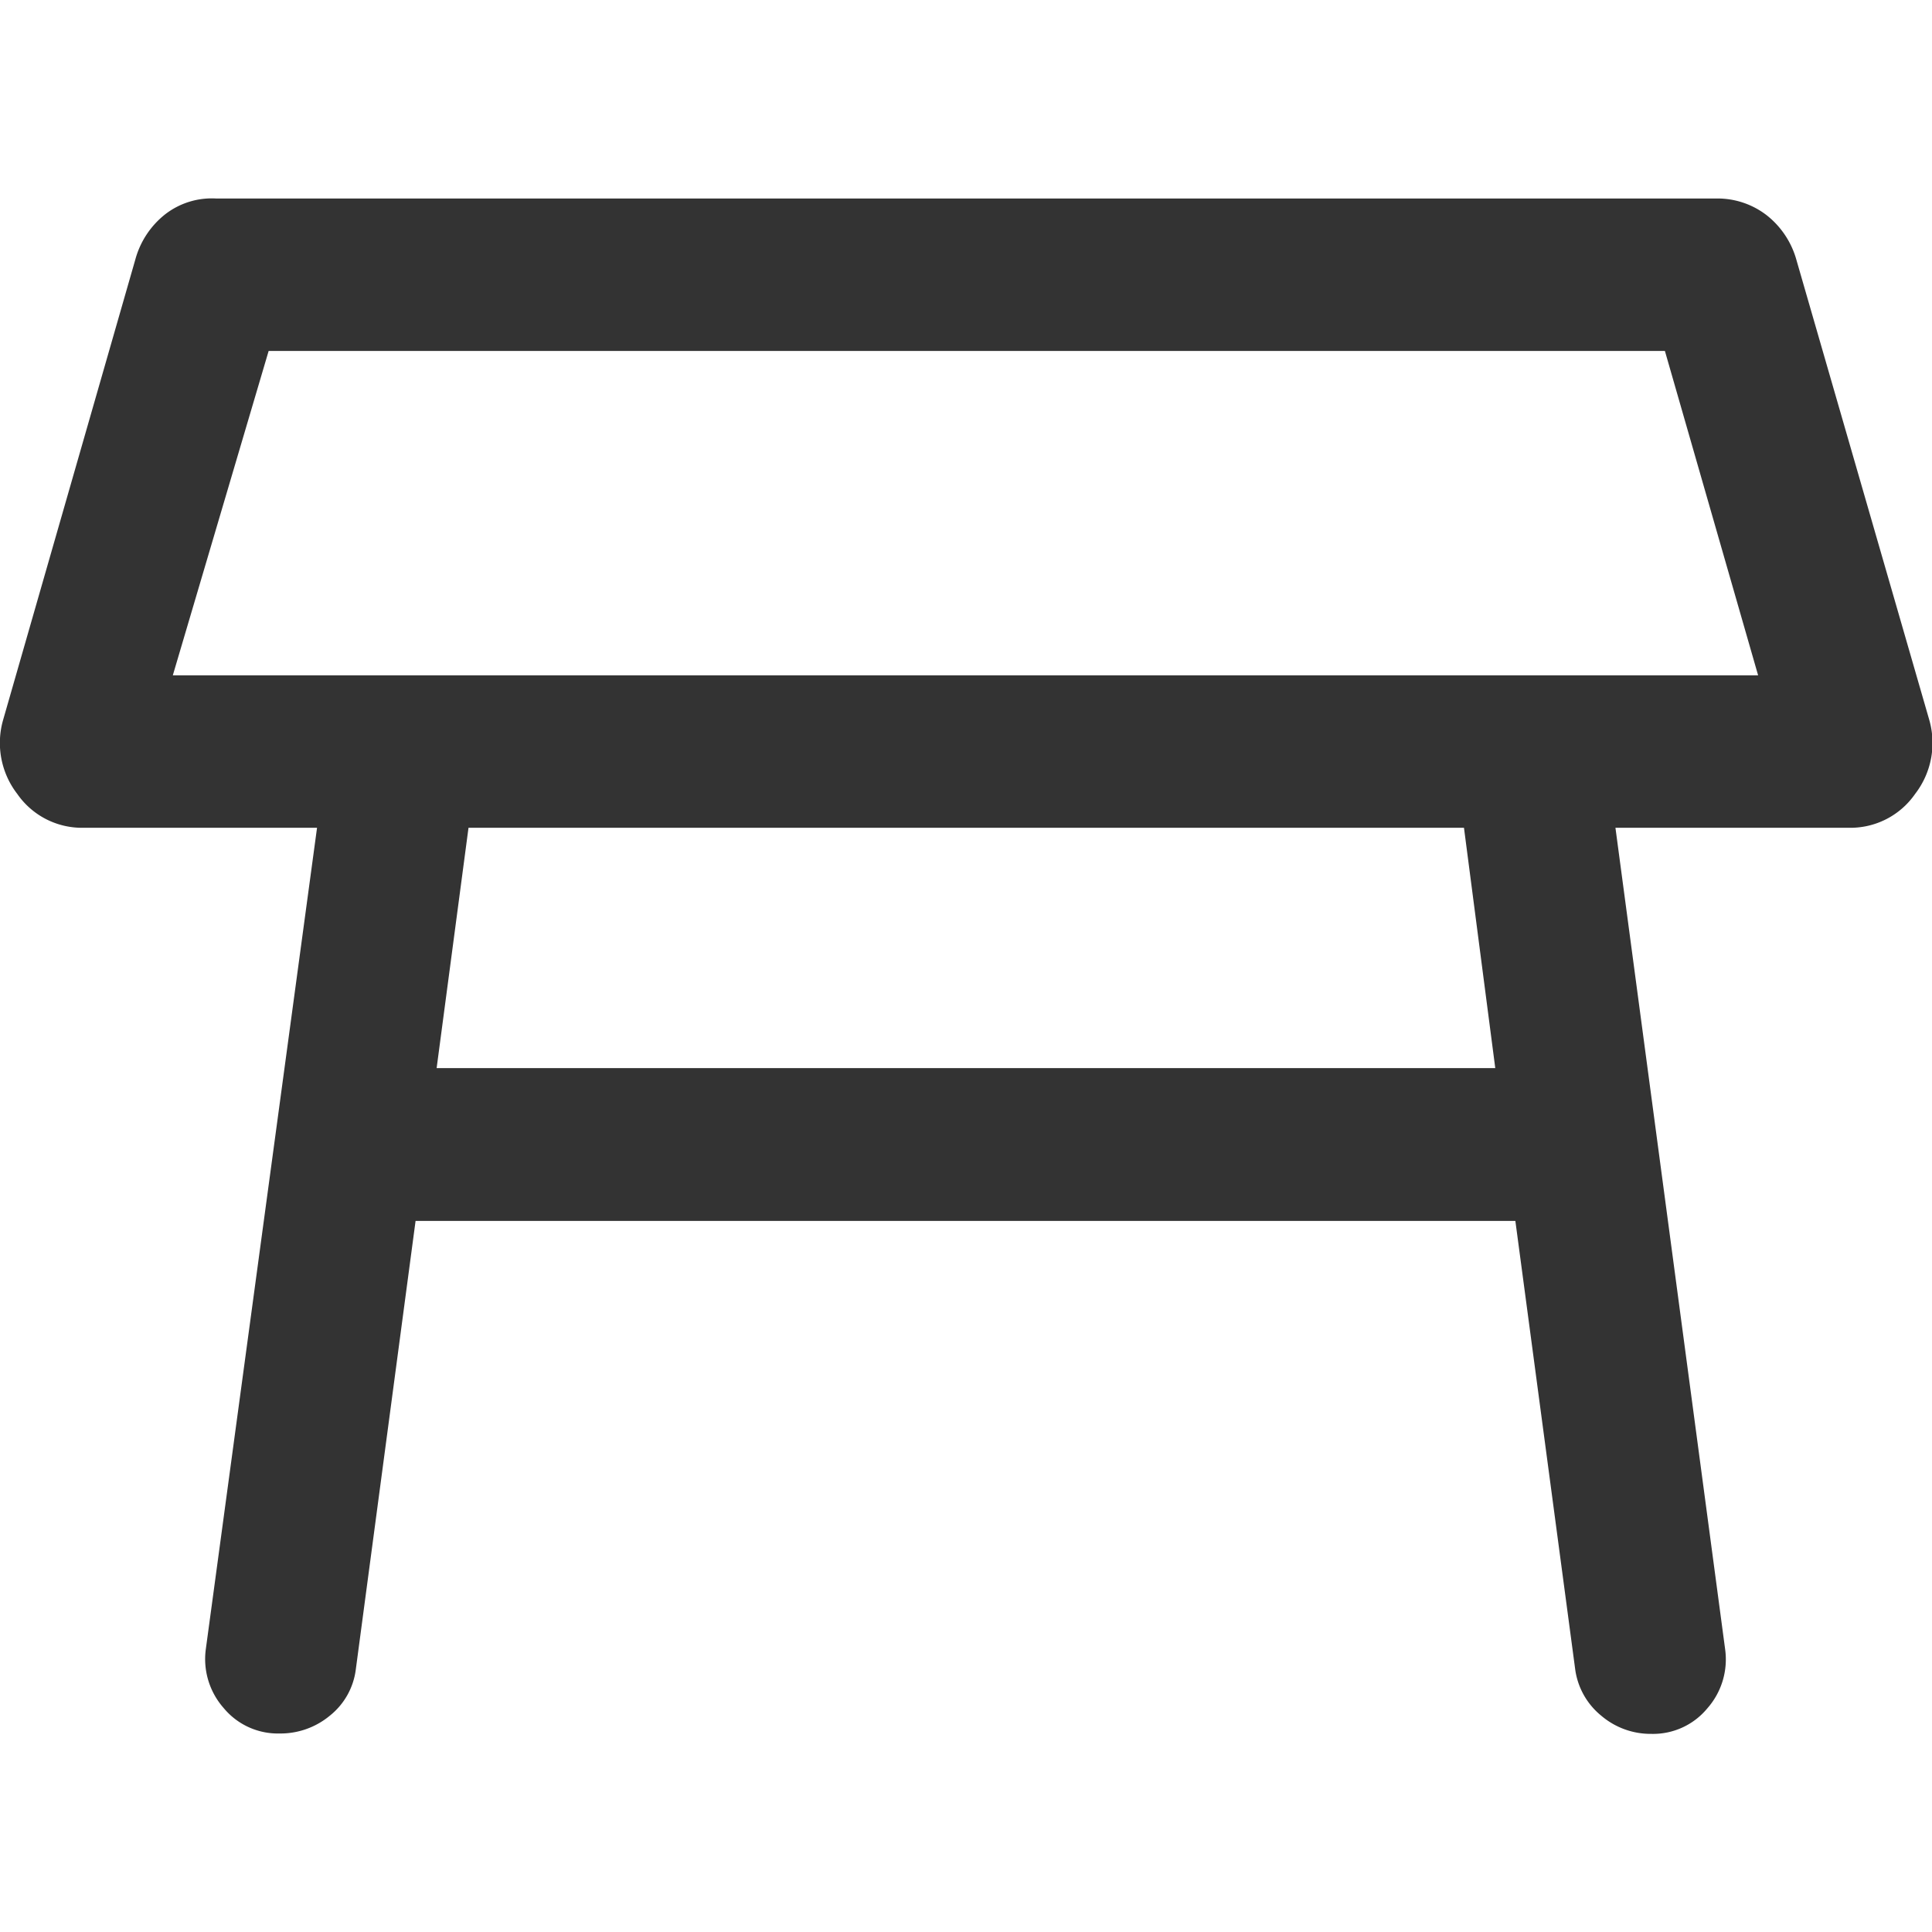 <svg xmlns="http://www.w3.org/2000/svg" xmlns:xlink="http://www.w3.org/1999/xlink" width="20" height="20" viewBox="0 0 20 20">
  <defs>
    <clipPath id="clip-path">
      <rect id="長方形_166" data-name="長方形 166" width="20" height="20" transform="translate(347 269)" fill="#fff"/>
    </clipPath>
  </defs>
  <g id="table" transform="translate(-347 -269)" clip-path="url(#clip-path)">
    <path id="table_restaurant_FILL0_wght300_GRAD0_opsz24" d="M4.418-15.678H20.829l-.965-3.358H5.41ZM12.624-17.358ZM17.784-14.1H7.479l-.33,2.488H18.108ZM4.76-5.6l1.151-8.5H3.5a.815.815,0,0,1-.692-.35.864.864,0,0,1-.146-.769L4.03-19.983a.894.894,0,0,1,.307-.466.787.787,0,0,1,.53-.165H20.39a.832.832,0,0,1,.53.175.894.894,0,0,1,.307.466L22.6-15.219a.864.864,0,0,1-.146.769.815.815,0,0,1-.692.35H19.352l1.135,8.5a.766.766,0,0,1-.184.616.728.728,0,0,1-.579.264.788.788,0,0,1-.52-.189.748.748,0,0,1-.269-.482l-.619-4.639H6.931L6.312-5.385a.728.728,0,0,1-.269.477.8.8,0,0,1-.52.184.728.728,0,0,1-.579-.264A.766.766,0,0,1,4.76-5.6Z" transform="translate(344.371 291.669)" fill="#333"/>
  </g>
</svg>
